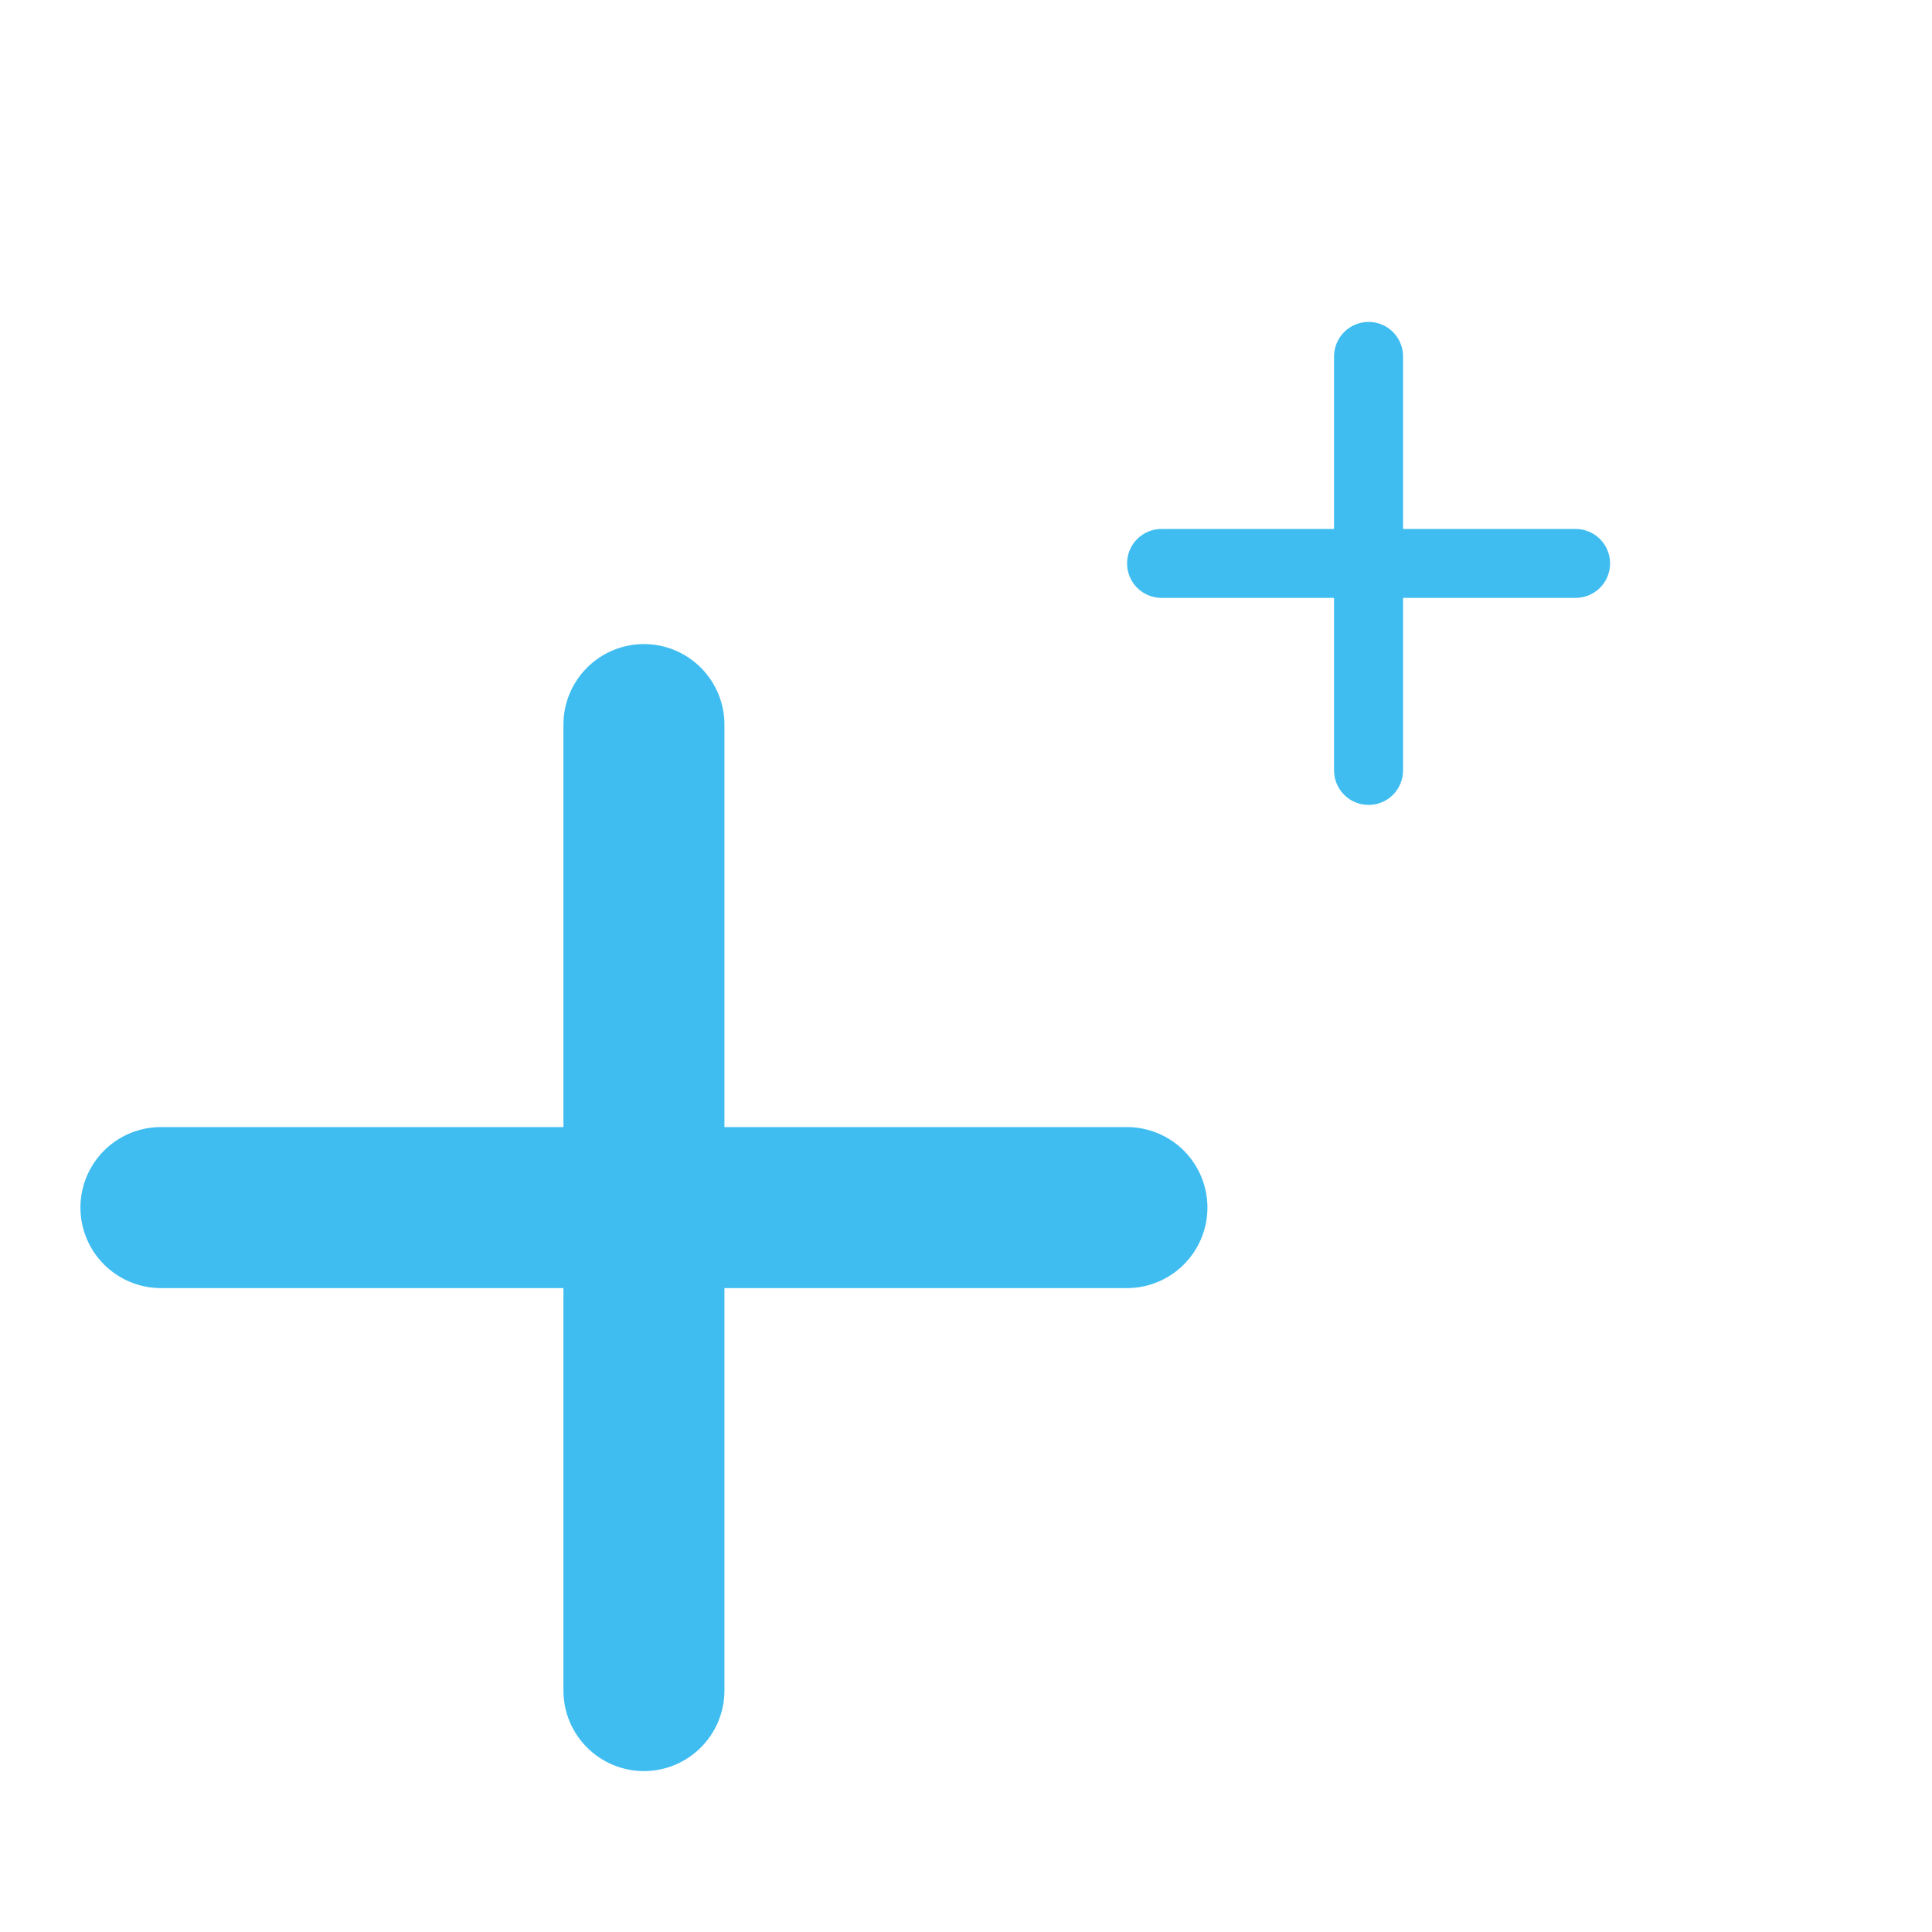 <svg width="32" height="32" viewBox="0 0 32 32" fill="none" xmlns="http://www.w3.org/2000/svg">
<path d="M18.665 21.335H11.999V28.001C11.999 28.355 11.858 28.694 11.608 28.944C11.358 29.194 11.019 29.335 10.665 29.335C10.312 29.335 9.973 29.194 9.723 28.944C9.473 28.694 9.332 28.355 9.332 28.001V21.335H2.665C2.312 21.335 1.973 21.194 1.723 20.944C1.473 20.694 1.332 20.355 1.332 20.001C1.332 19.648 1.473 19.308 1.723 19.058C1.973 18.808 2.312 18.668 2.665 18.668H9.332V12.001C9.332 11.648 9.473 11.309 9.723 11.059C9.973 10.808 10.312 10.668 10.665 10.668C11.019 10.668 11.358 10.808 11.608 11.059C11.858 11.309 11.999 11.648 11.999 12.001V18.668H18.665C19.019 18.668 19.358 18.808 19.608 19.058C19.858 19.308 19.999 19.648 19.999 20.001C19.999 20.355 19.858 20.694 19.608 20.944C19.358 21.194 19.019 21.335 18.665 21.335Z" fill="#3FBDF1"/>
<path d="M26.096 9.903H23.239V12.761C23.239 12.912 23.179 13.057 23.072 13.165C22.965 13.272 22.82 13.332 22.668 13.332C22.516 13.332 22.371 13.272 22.264 13.165C22.157 13.057 22.096 12.912 22.096 12.761V9.903H19.239C19.088 9.903 18.942 9.843 18.835 9.736C18.728 9.629 18.668 9.484 18.668 9.332C18.668 9.18 18.728 9.035 18.835 8.928C18.942 8.821 19.088 8.761 19.239 8.761H22.096V5.903C22.096 5.752 22.157 5.607 22.264 5.499C22.371 5.392 22.516 5.332 22.668 5.332C22.82 5.332 22.965 5.392 23.072 5.499C23.179 5.607 23.239 5.752 23.239 5.903V8.761H26.096C26.248 8.761 26.393 8.821 26.501 8.928C26.608 9.035 26.668 9.18 26.668 9.332C26.668 9.484 26.608 9.629 26.501 9.736C26.393 9.843 26.248 9.903 26.096 9.903Z" fill="#3FBDF1"/>
</svg>
